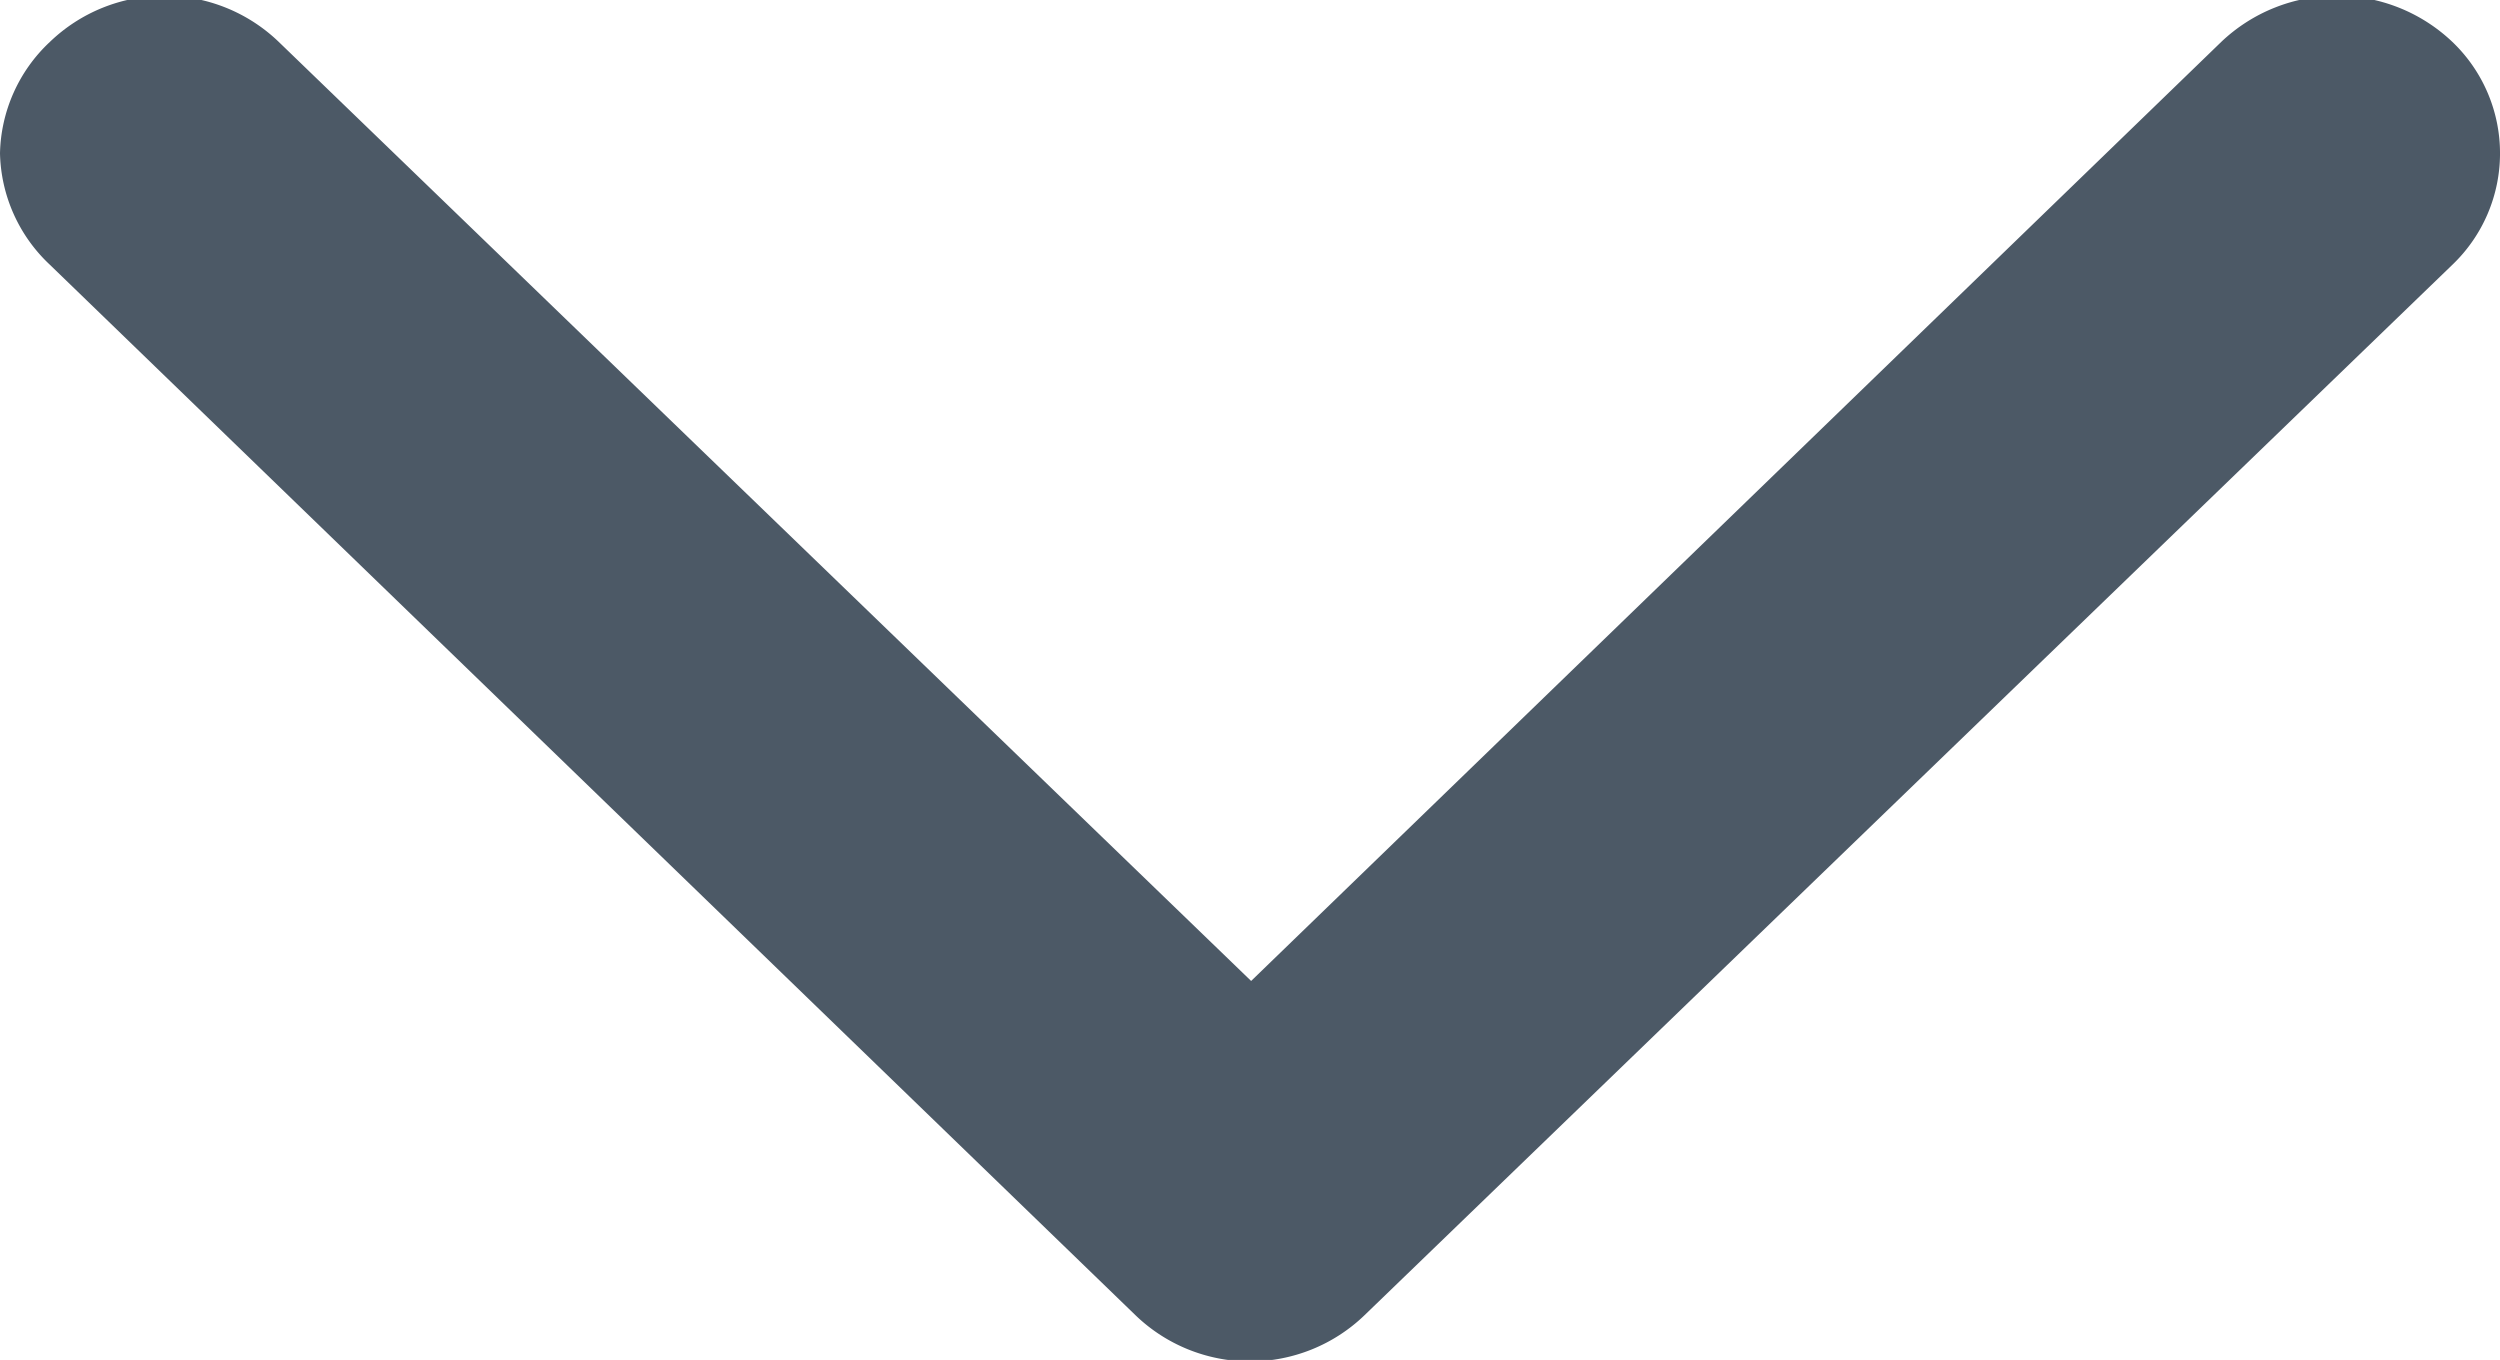 <svg xmlns="http://www.w3.org/2000/svg" width="11.03" height="6" viewBox="0 0 11.03 6">
  <defs>
    <style>
      .cls-1 {
        fill: #4c5966;
        fill-rule: evenodd;
      }
    </style>
  </defs>
  <path id="jianti2" class="cls-1" d="M1516.47,58.176a0.693,0.693,0,0,1,.22-0.491,0.728,0.728,0,0,1,1.01,0l4.29,4.143,4.28-4.143a0.74,0.74,0,0,1,1.02,0,0.68,0.68,0,0,1,0,.983l-4.8,4.635a0.728,0.728,0,0,1-1.01,0l-4.79-4.635A0.694,0.694,0,0,1,1516.47,58.176Z" transform="translate(-1516.47 -57.5)"/>
</svg>
